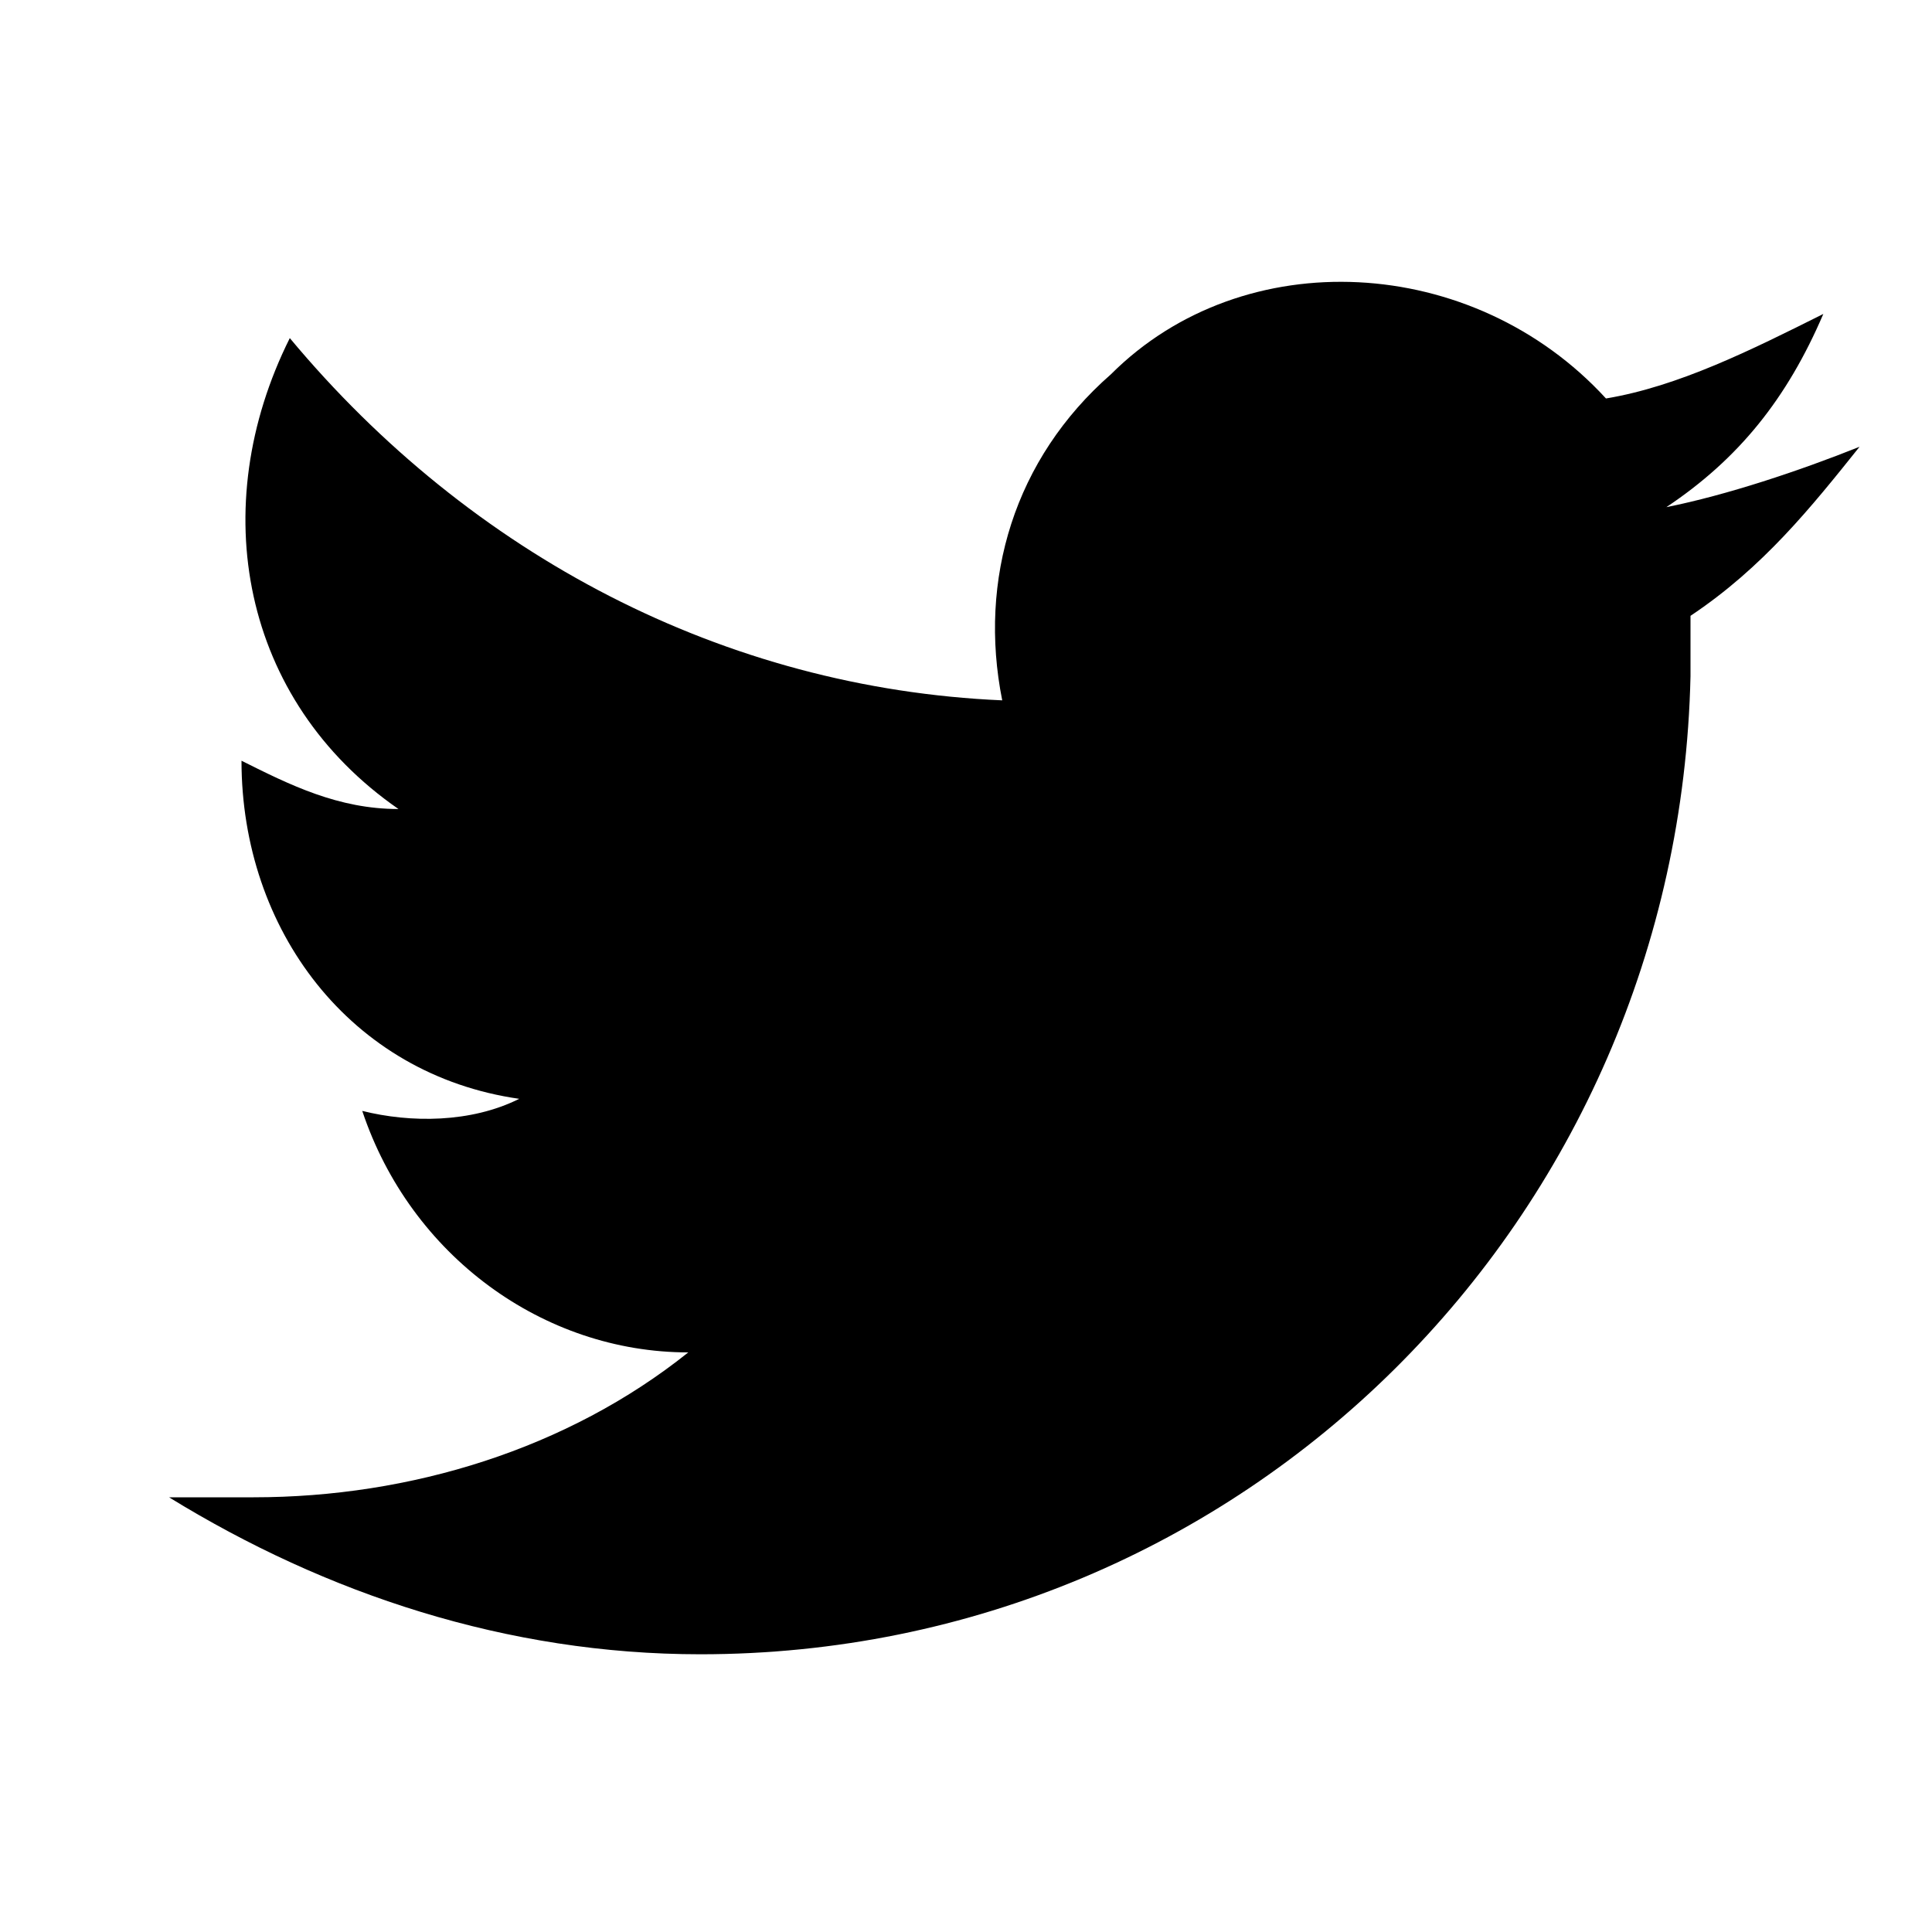 <svg xmlns="http://www.w3.org/2000/svg" viewBox="0 0 16 16" style="enable-background:new 0 0 16 16"><path d="M15.4,3.7c-0.5,0.2-1.1,0.4-1.6,0.5c0.6-0.4,1-0.9,1.3-1.6c-0.6,0.3-1.2,0.6-1.8,0.7C12.2,2.1,10.3,2,9.2,3.1	C8.4,3.8,8.1,4.8,8.3,5.8C6,5.7,3.9,4.6,2.4,2.8C1.7,4.2,2,5.8,3.3,6.7C2.8,6.7,2.4,6.5,2,6.3l0,0c0,1.4,0.9,2.6,2.3,2.8	C3.9,9.3,3.4,9.3,3,9.2c0.4,1.2,1.5,2,2.7,2c-1,0.8-2.3,1.2-3.6,1.2c-0.2,0-0.5,0-0.7,0c1.3,0.8,2.8,1.3,4.4,1.3	c4.5,0,8.1-3.6,8.2-8.1c0,0,0-0.1,0-0.1c0-0.1,0-0.2,0-0.4C14.6,4.7,15,4.2,15.4,3.7"/></svg>